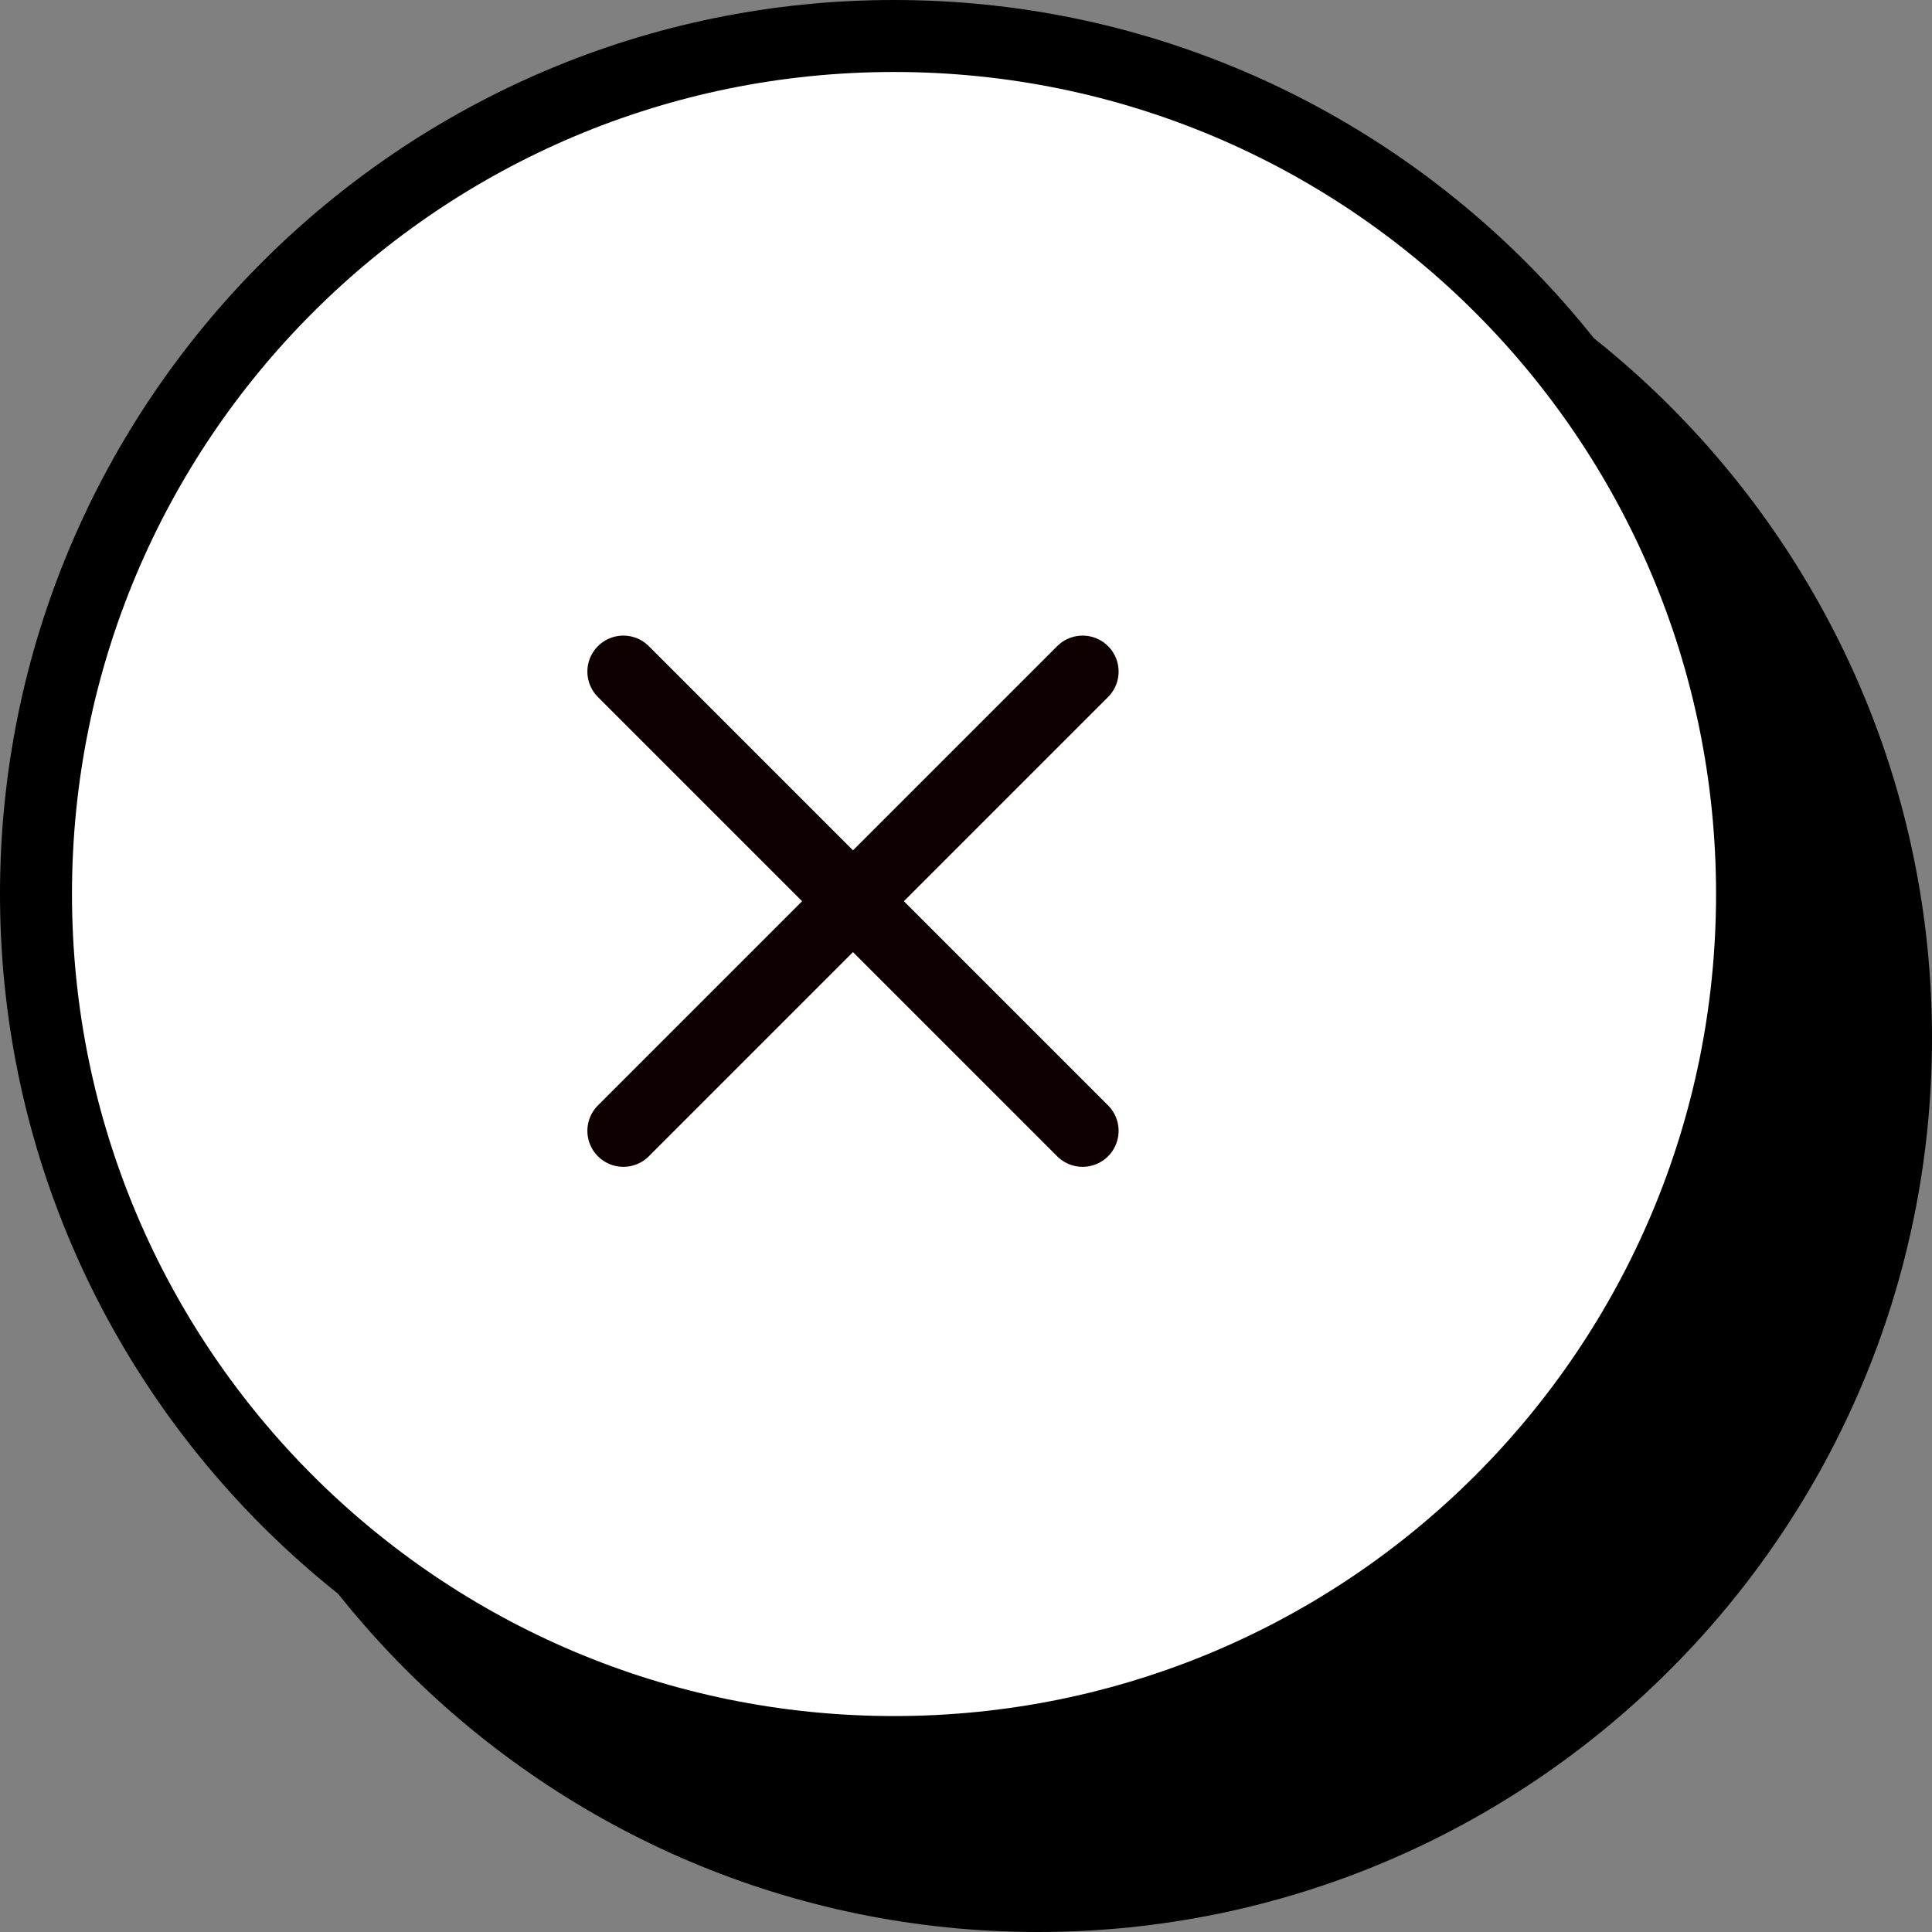 <?xml version="1.0" encoding="UTF-8"?><svg id="_レイヤー_2" xmlns="http://www.w3.org/2000/svg" viewBox="0 0 26.84 26.84"><rect x="0" y="0" width="26.84" height="26.84" fill="#808080" stroke="none"/><defs><style>.cls-1{fill:#fff;}.cls-2{fill:none;stroke:#0e0000;stroke-linecap:round;stroke-linejoin:round;}</style></defs><g id="_ヘッダー"><g><g><g><path d="M14.42,26.34c-6.57,0-11.92-5.35-11.92-11.92S7.84,2.5,14.42,2.5s11.92,5.35,11.92,11.92-5.35,11.92-11.92,11.92Z"/><path d="M14.42,3c6.31,0,11.42,5.11,11.42,11.42s-5.11,11.42-11.42,11.42S3,20.73,3,14.42,8.11,3,14.42,3m0-1C7.57,2,2,7.57,2,14.42s5.57,12.42,12.42,12.42,12.42-5.57,12.42-12.42S21.27,2,14.42,2h0Z"/></g><g><circle class="cls-1" cx="12.42" cy="12.42" r="11.92"/><path d="M12.42,1c6.31,0,11.42,5.11,11.42,11.42s-5.11,11.42-11.42,11.42S1,18.73,1,12.42,6.11,1,12.42,1m0-1C5.57,0,0,5.57,0,12.42s5.57,12.42,12.42,12.42,12.42-5.57,12.42-12.42S19.27,0,12.42,0h0Z"/></g></g><g><line class="cls-2" x1="8.66" y1="9.33" x2="15.04" y2="15.71"/><line class="cls-2" x1="15.04" y1="9.33" x2="8.66" y2="15.71"/></g></g></g></svg>